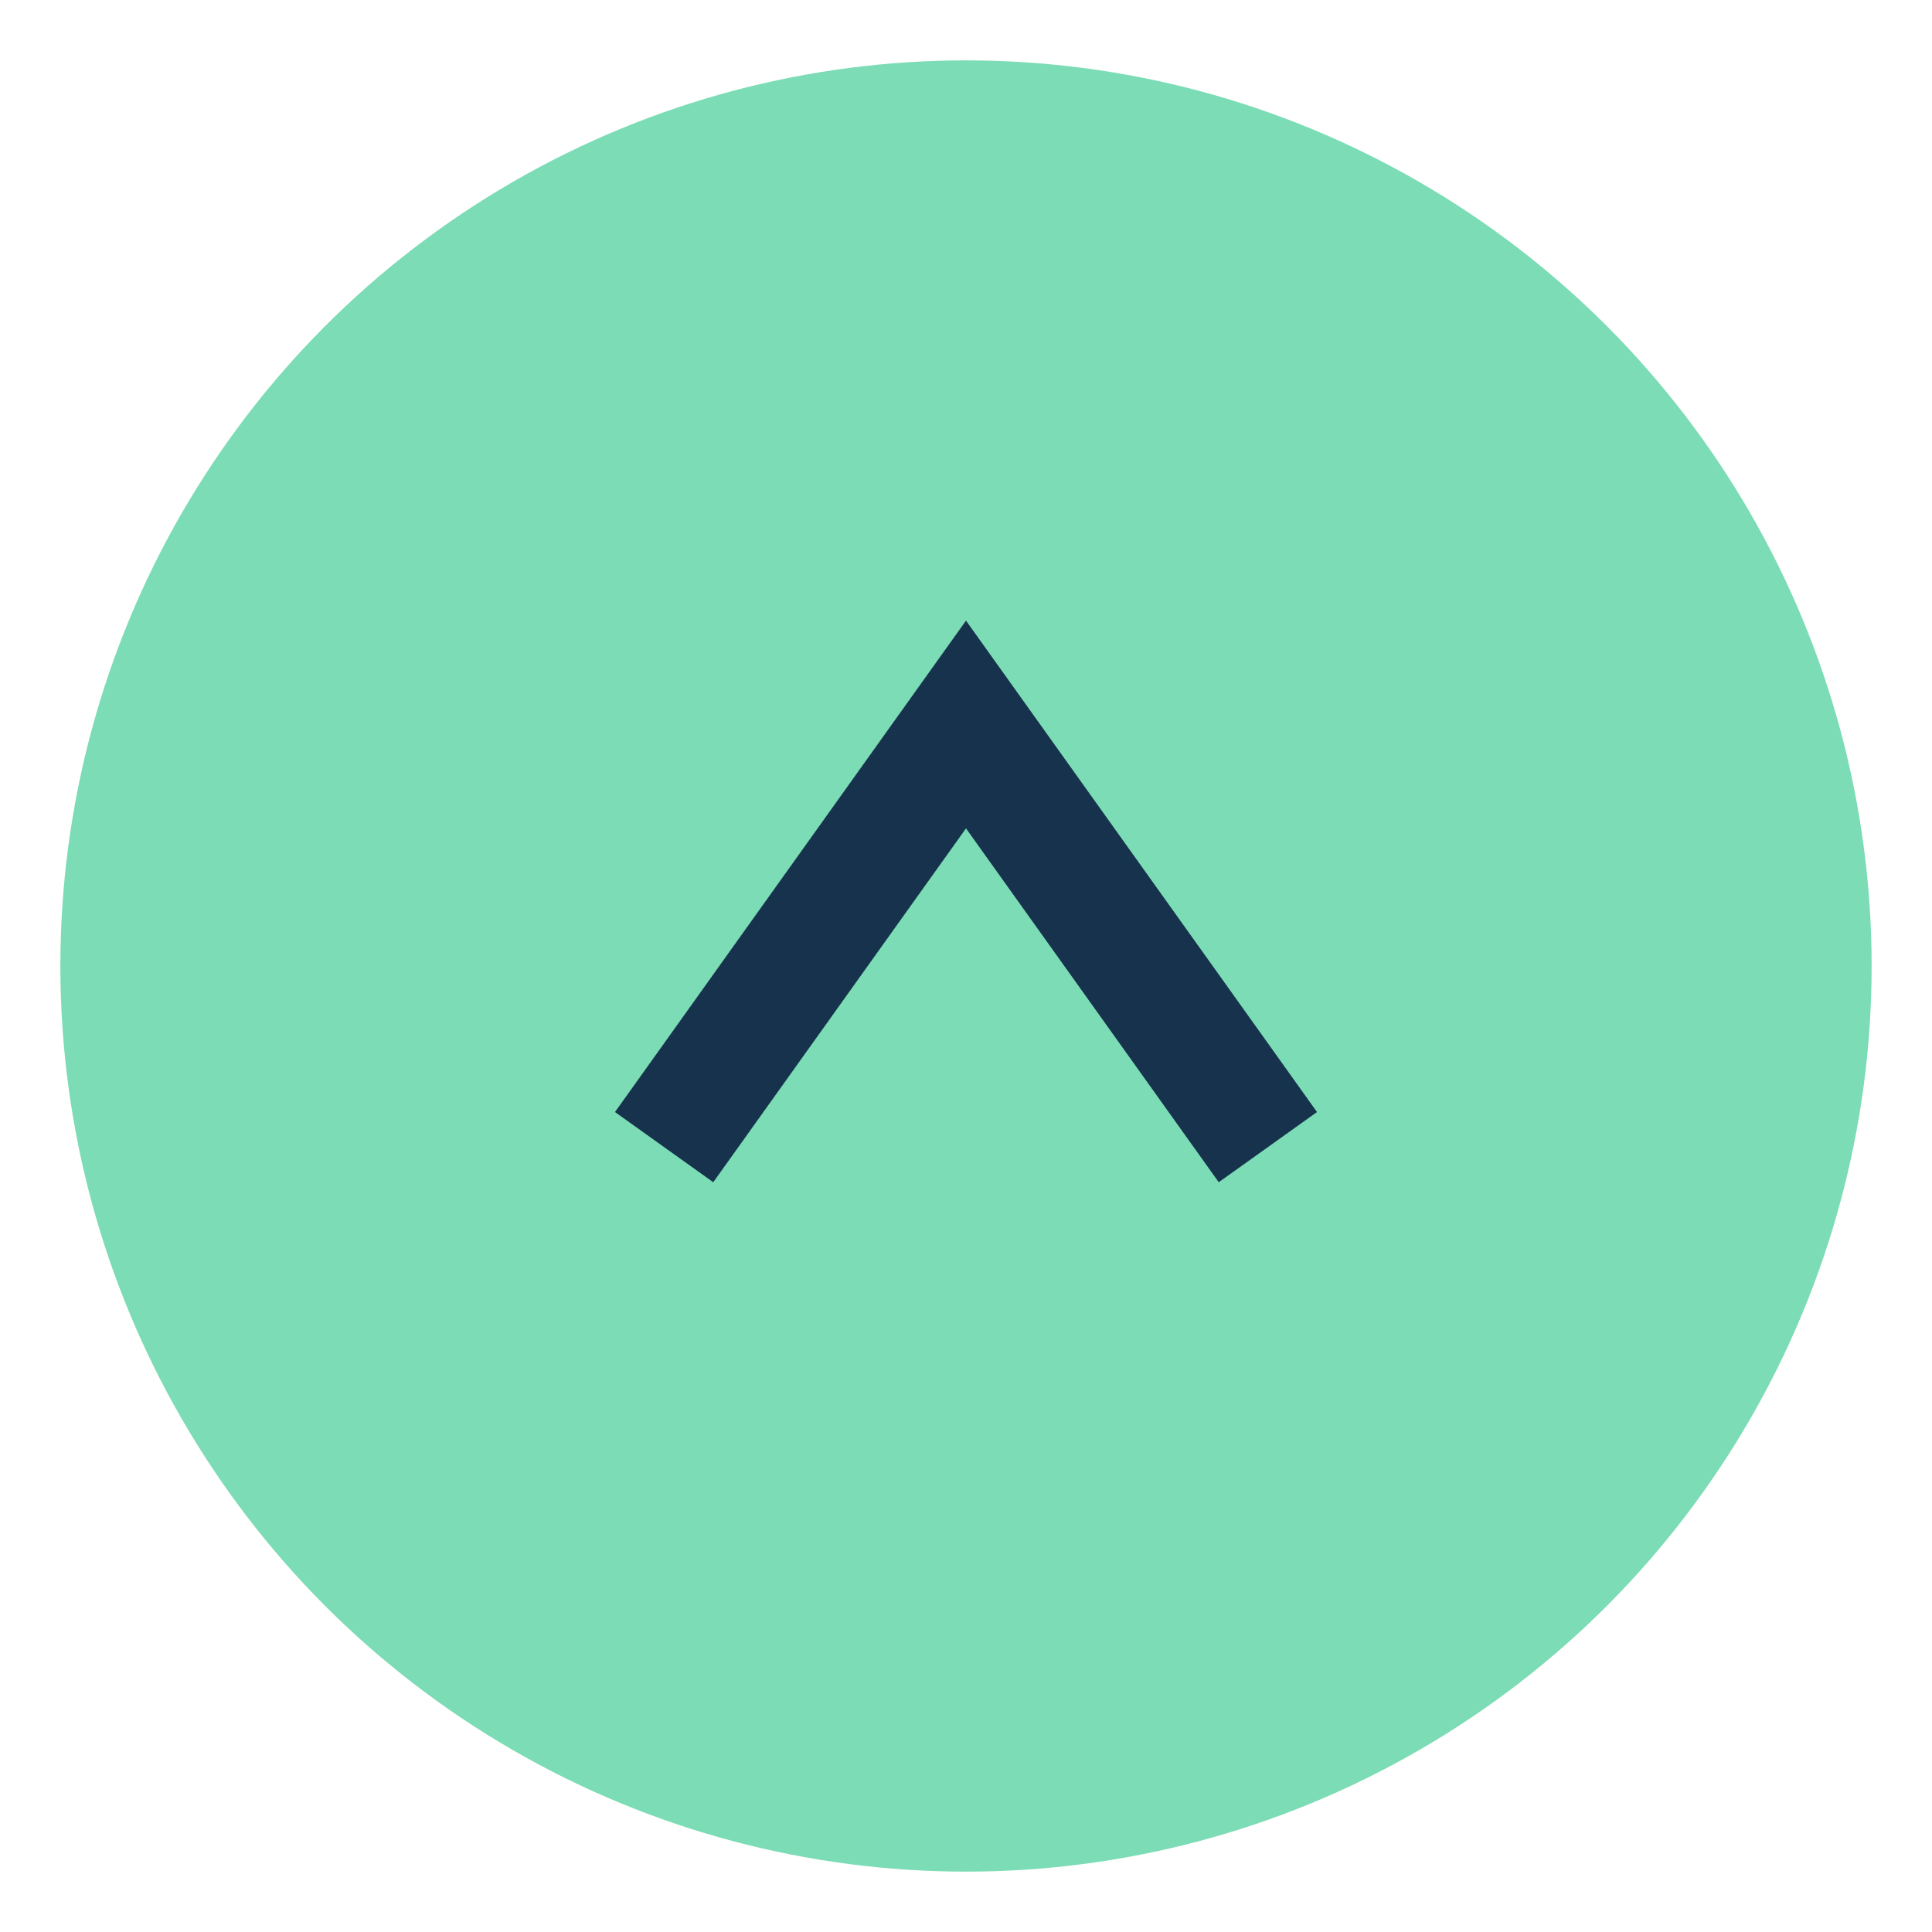 <?xml version="1.0" encoding="UTF-8"?>
<svg xmlns="http://www.w3.org/2000/svg" viewBox="0 0 32 32" width="32" height="32"><circle cx="16" cy="16" r="15" fill="#7BDCB5"/><path d="M11 19l5-7 5 7" stroke="#17324D" stroke-width="2" fill="none"/></svg>